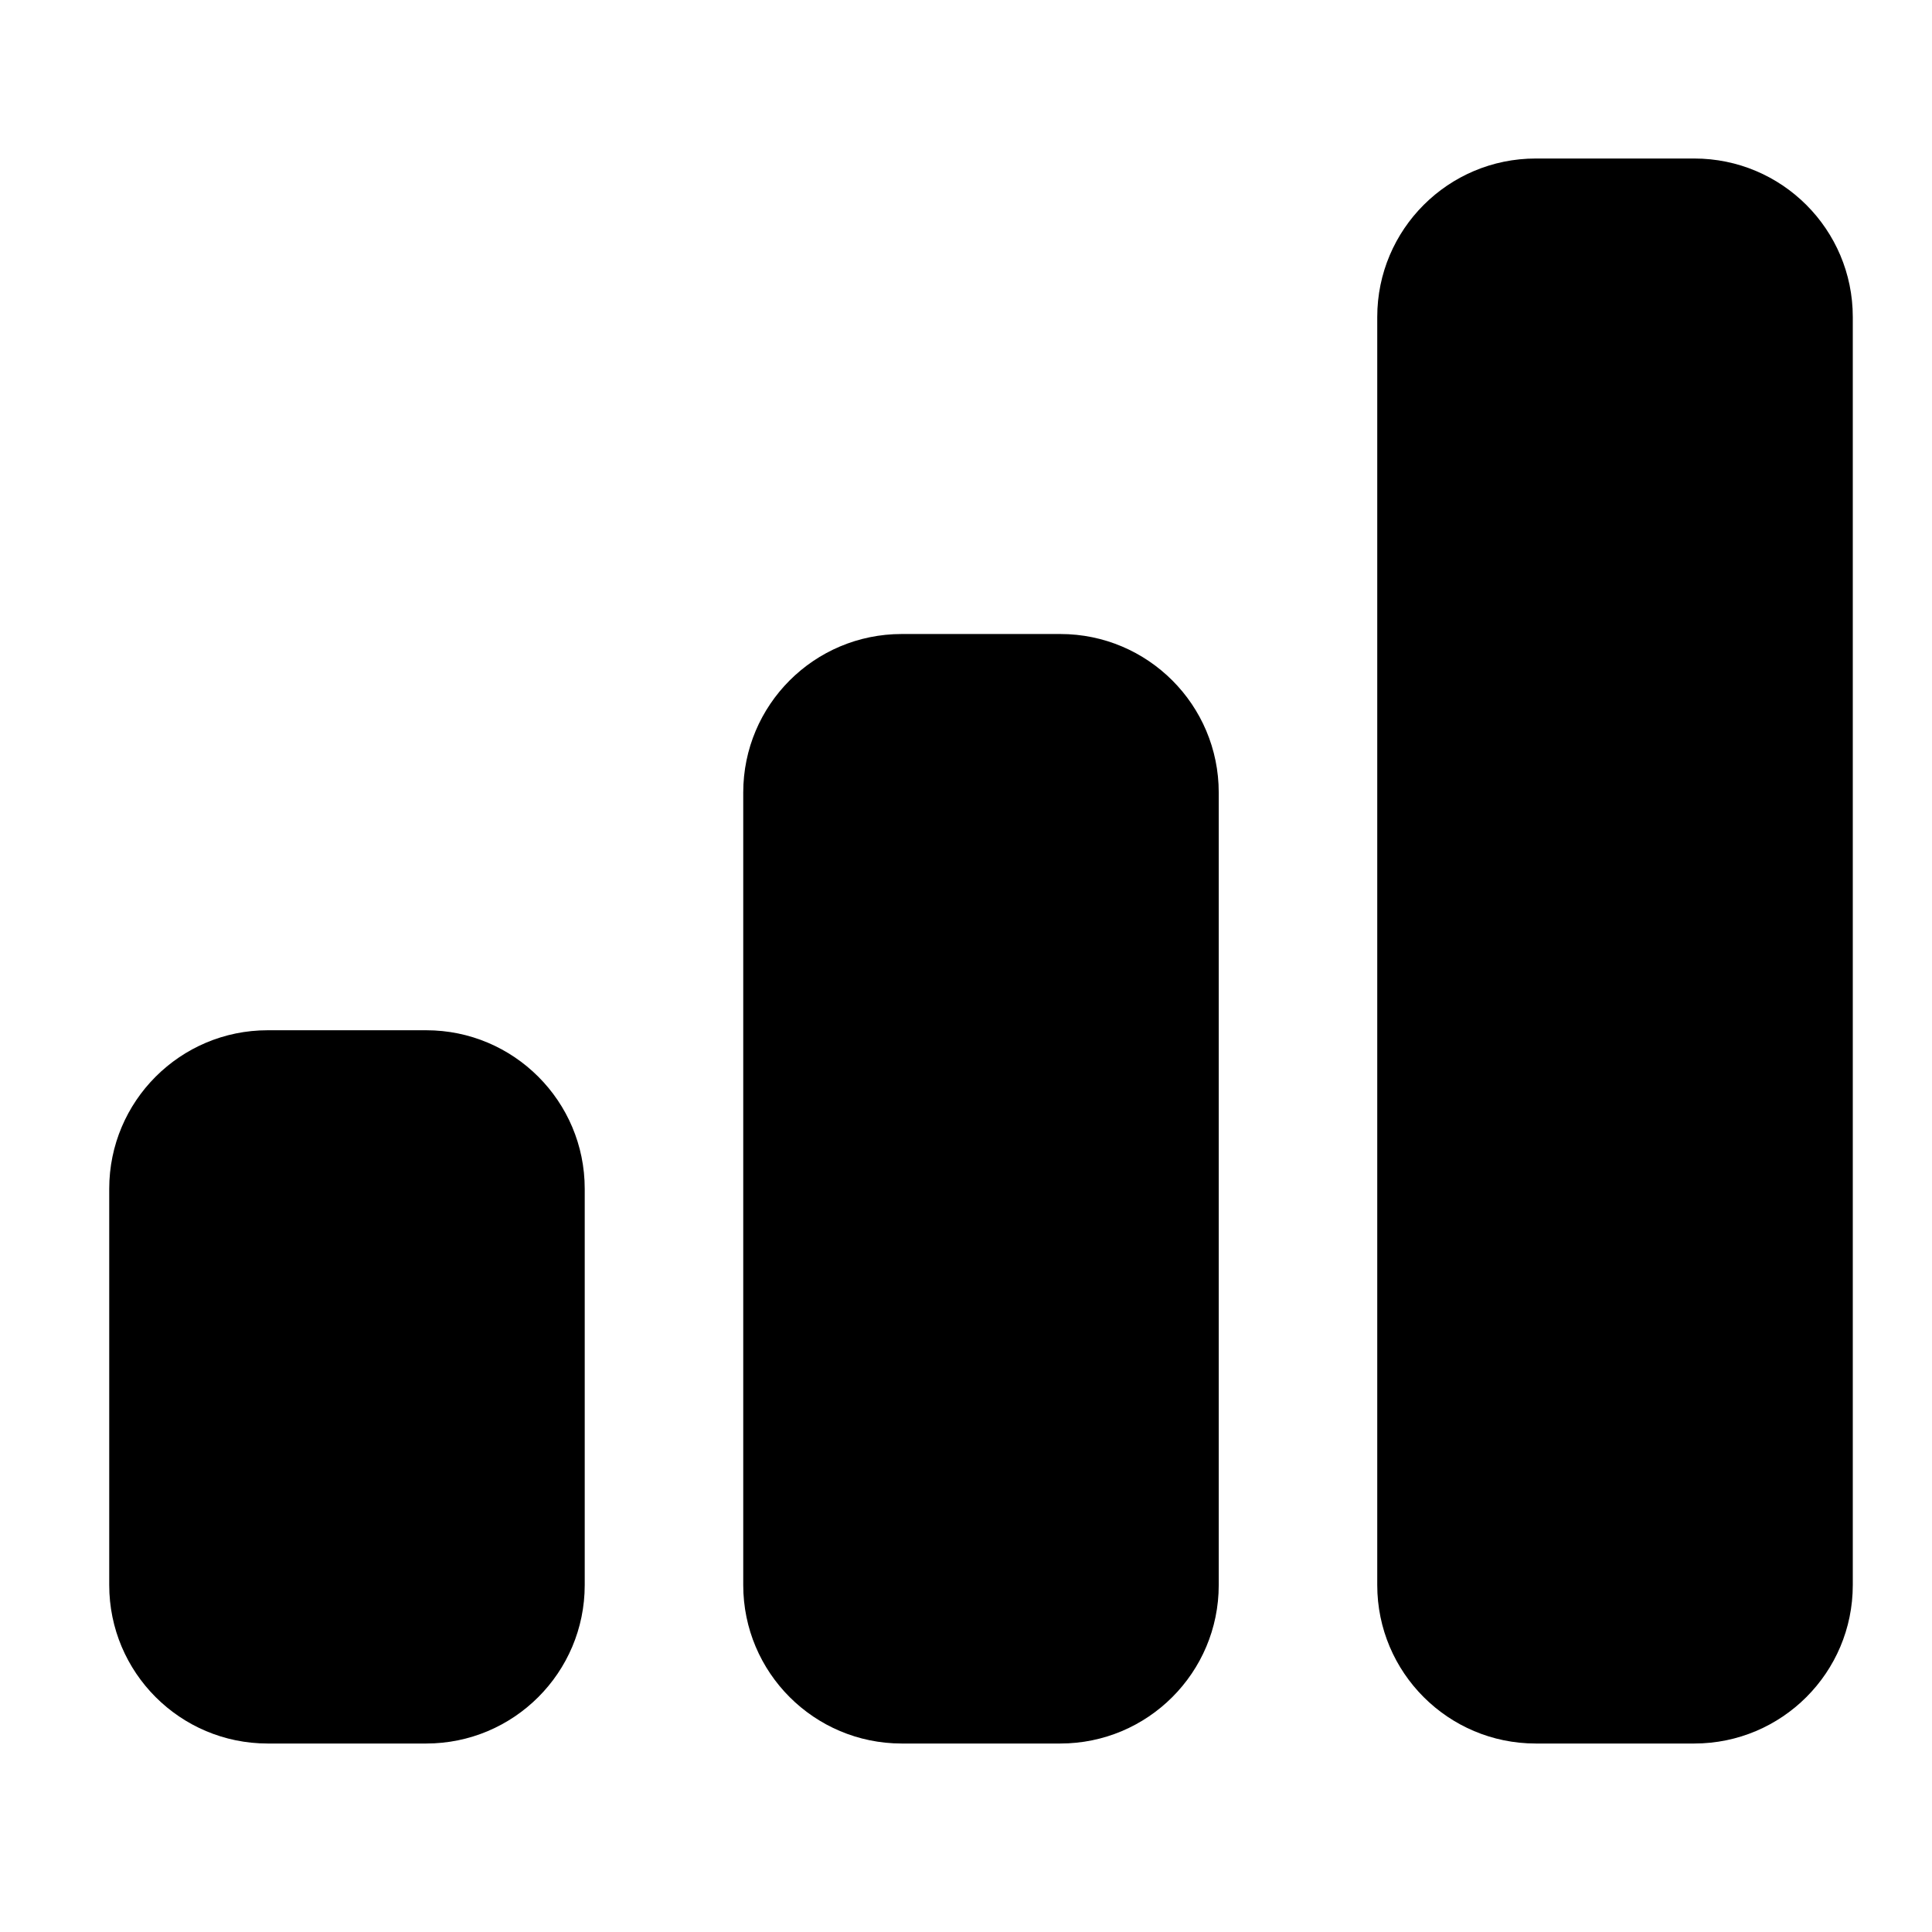 <svg width="43" height="43" viewBox="0 0 43 43" fill="none" xmlns="http://www.w3.org/2000/svg">
<path d="M2.431 26.458C2.431 24.51 4.01 22.93 5.958 22.93H9.486C11.434 22.93 13.014 24.51 13.014 26.458V35.278C13.014 37.226 11.434 38.805 9.486 38.805H5.958C4.01 38.805 2.431 37.226 2.431 35.278V26.458Z" fill="black"/>
<path d="M16.542 17.639C16.542 15.69 18.121 14.111 20.07 14.111H23.598C25.546 14.111 27.125 15.69 27.125 17.639V35.278C27.125 37.226 25.546 38.805 23.598 38.805H20.07C18.121 38.805 16.542 37.226 16.542 35.278V17.639Z" fill="black"/>
<path d="M30.653 7.055C30.653 5.107 32.233 3.528 34.181 3.528H37.709C39.657 3.528 41.237 5.107 41.237 7.055V35.278C41.237 37.226 39.657 38.805 37.709 38.805H34.181C32.233 38.805 30.653 37.226 30.653 35.278V7.055Z" fill="black"/>
</svg>
